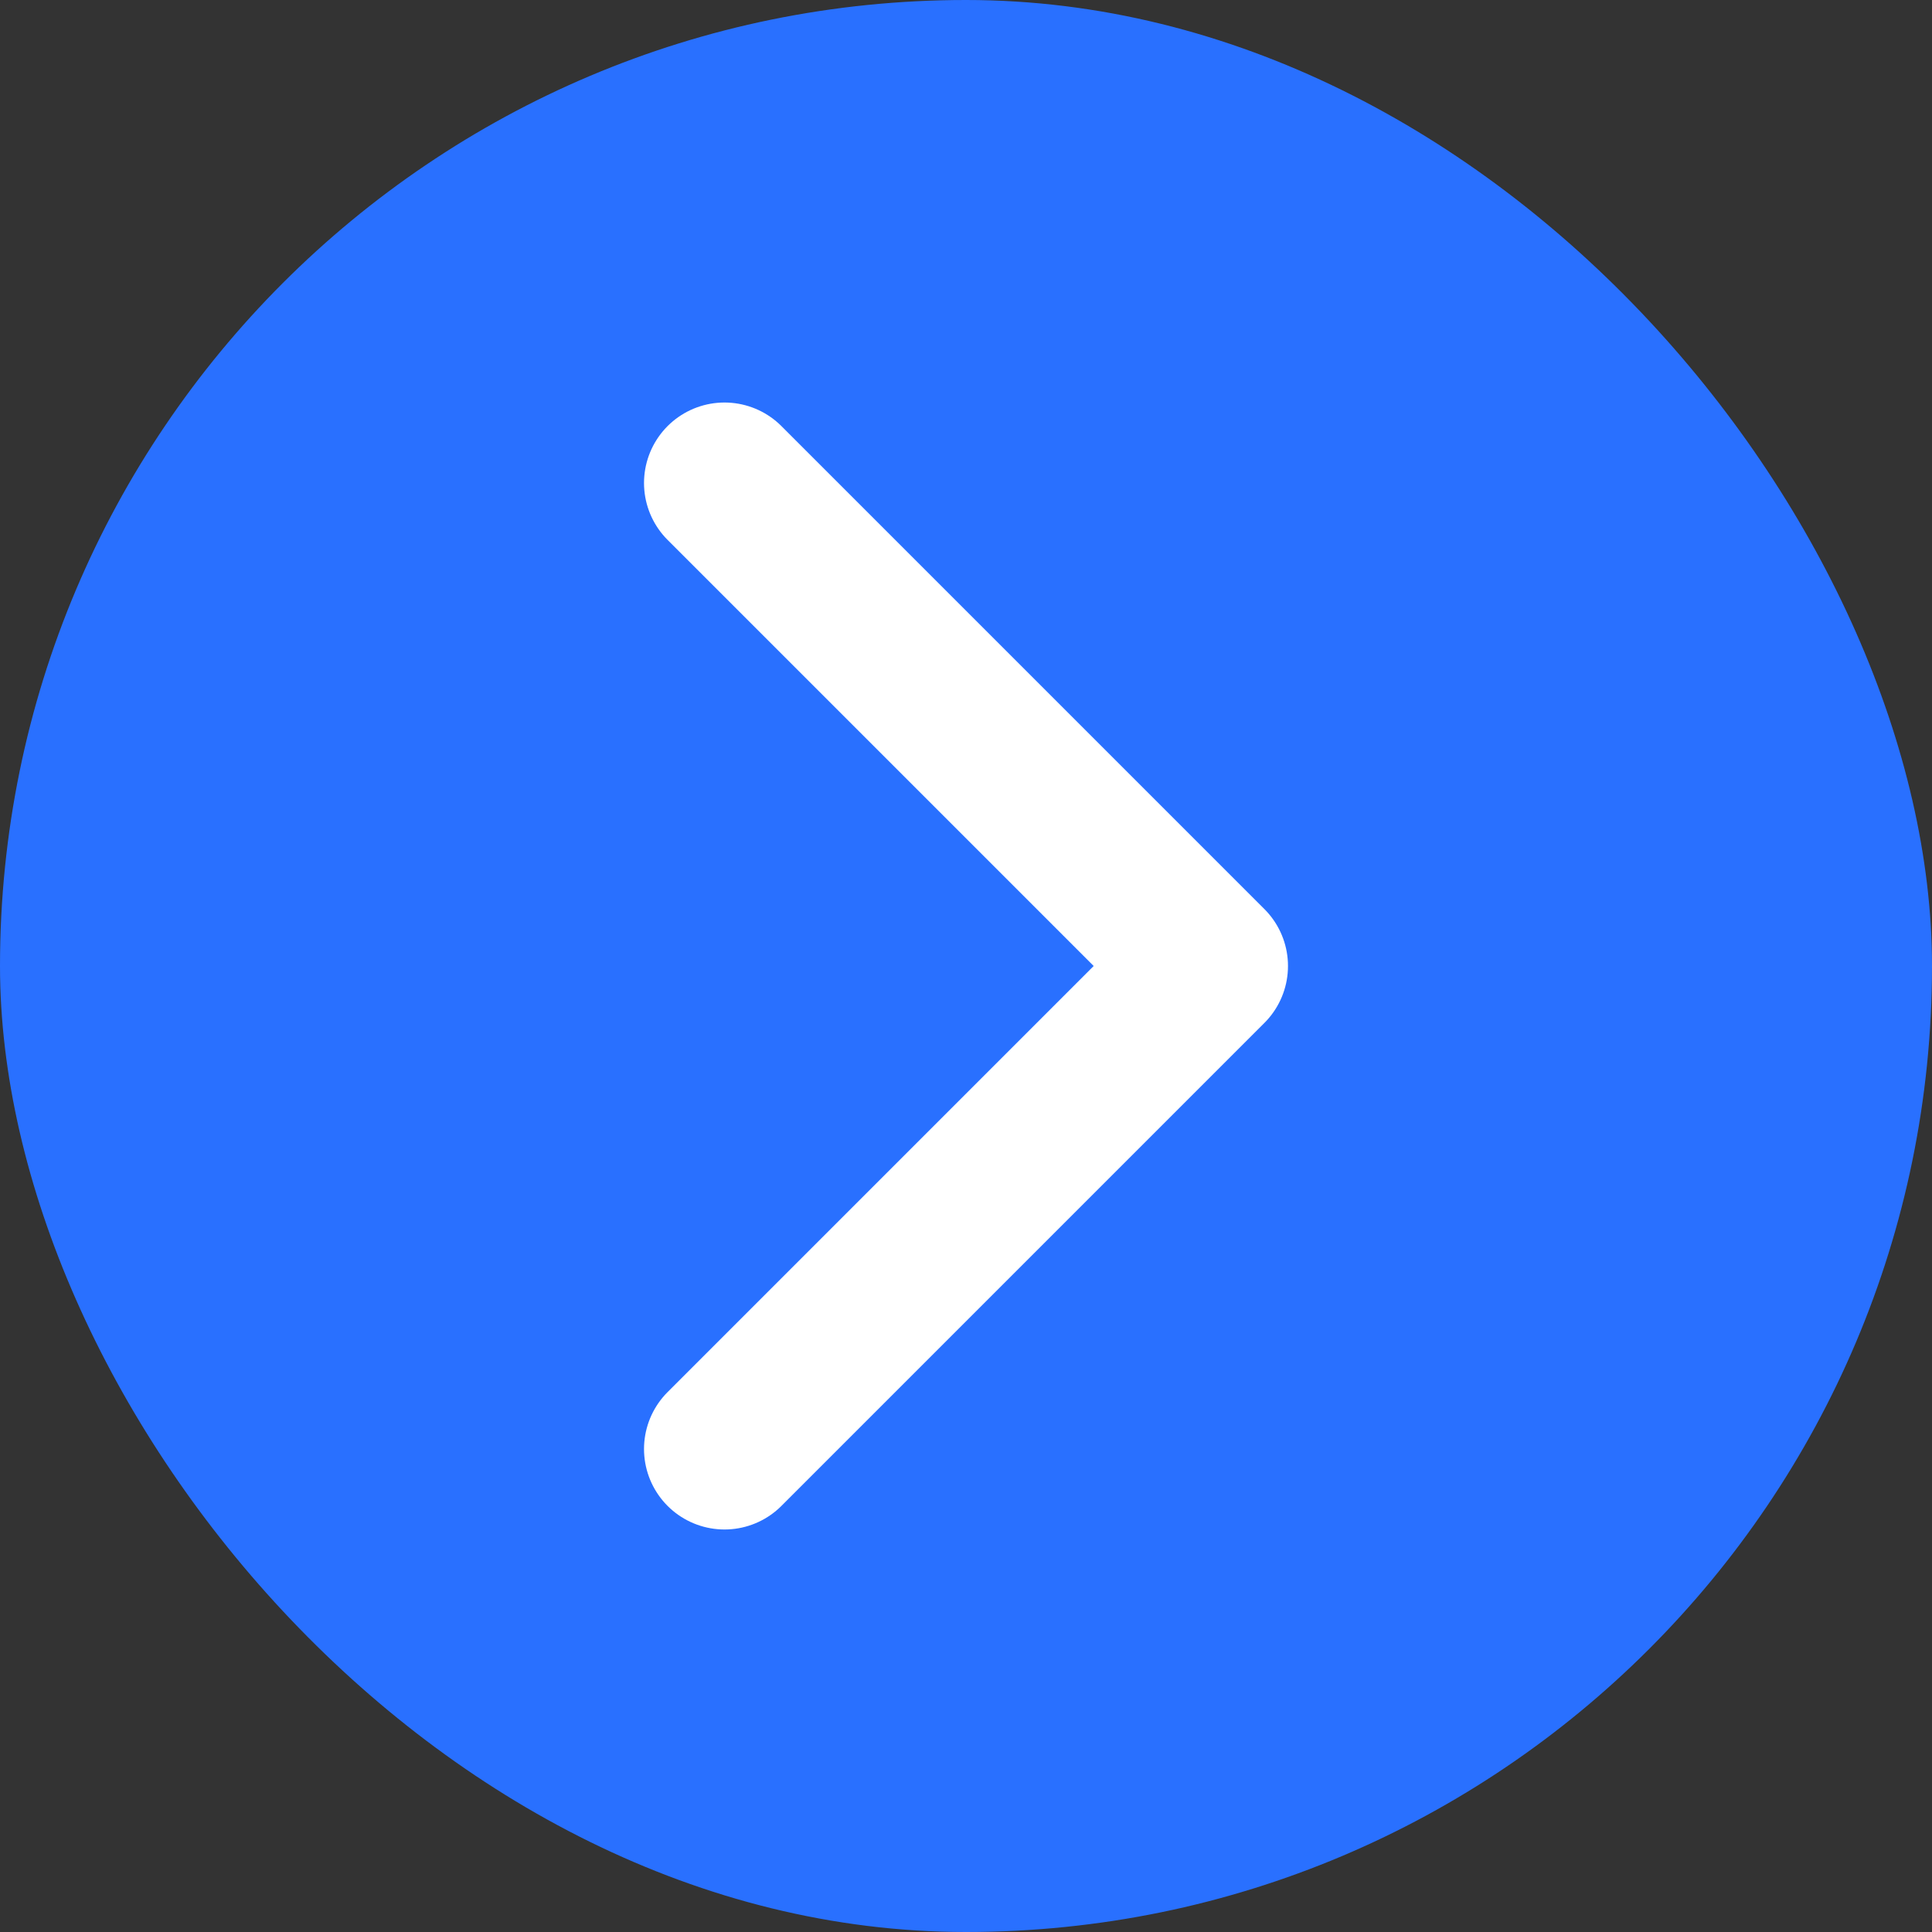 <svg width="22" height="22" viewBox="0 0 22 22" fill="none" xmlns="http://www.w3.org/2000/svg">
<rect x="0" y="0" width="22" height="22" fill="#333333" stroke="none"/>
<rect width="22" height="22" rx="11" fill="#2970FF"/>
<path d="M8.25 16.5L13.75 11L8.25 5.5" stroke="white" stroke-width="1.833" stroke-linecap="round" stroke-linejoin="round"/>
</svg>
